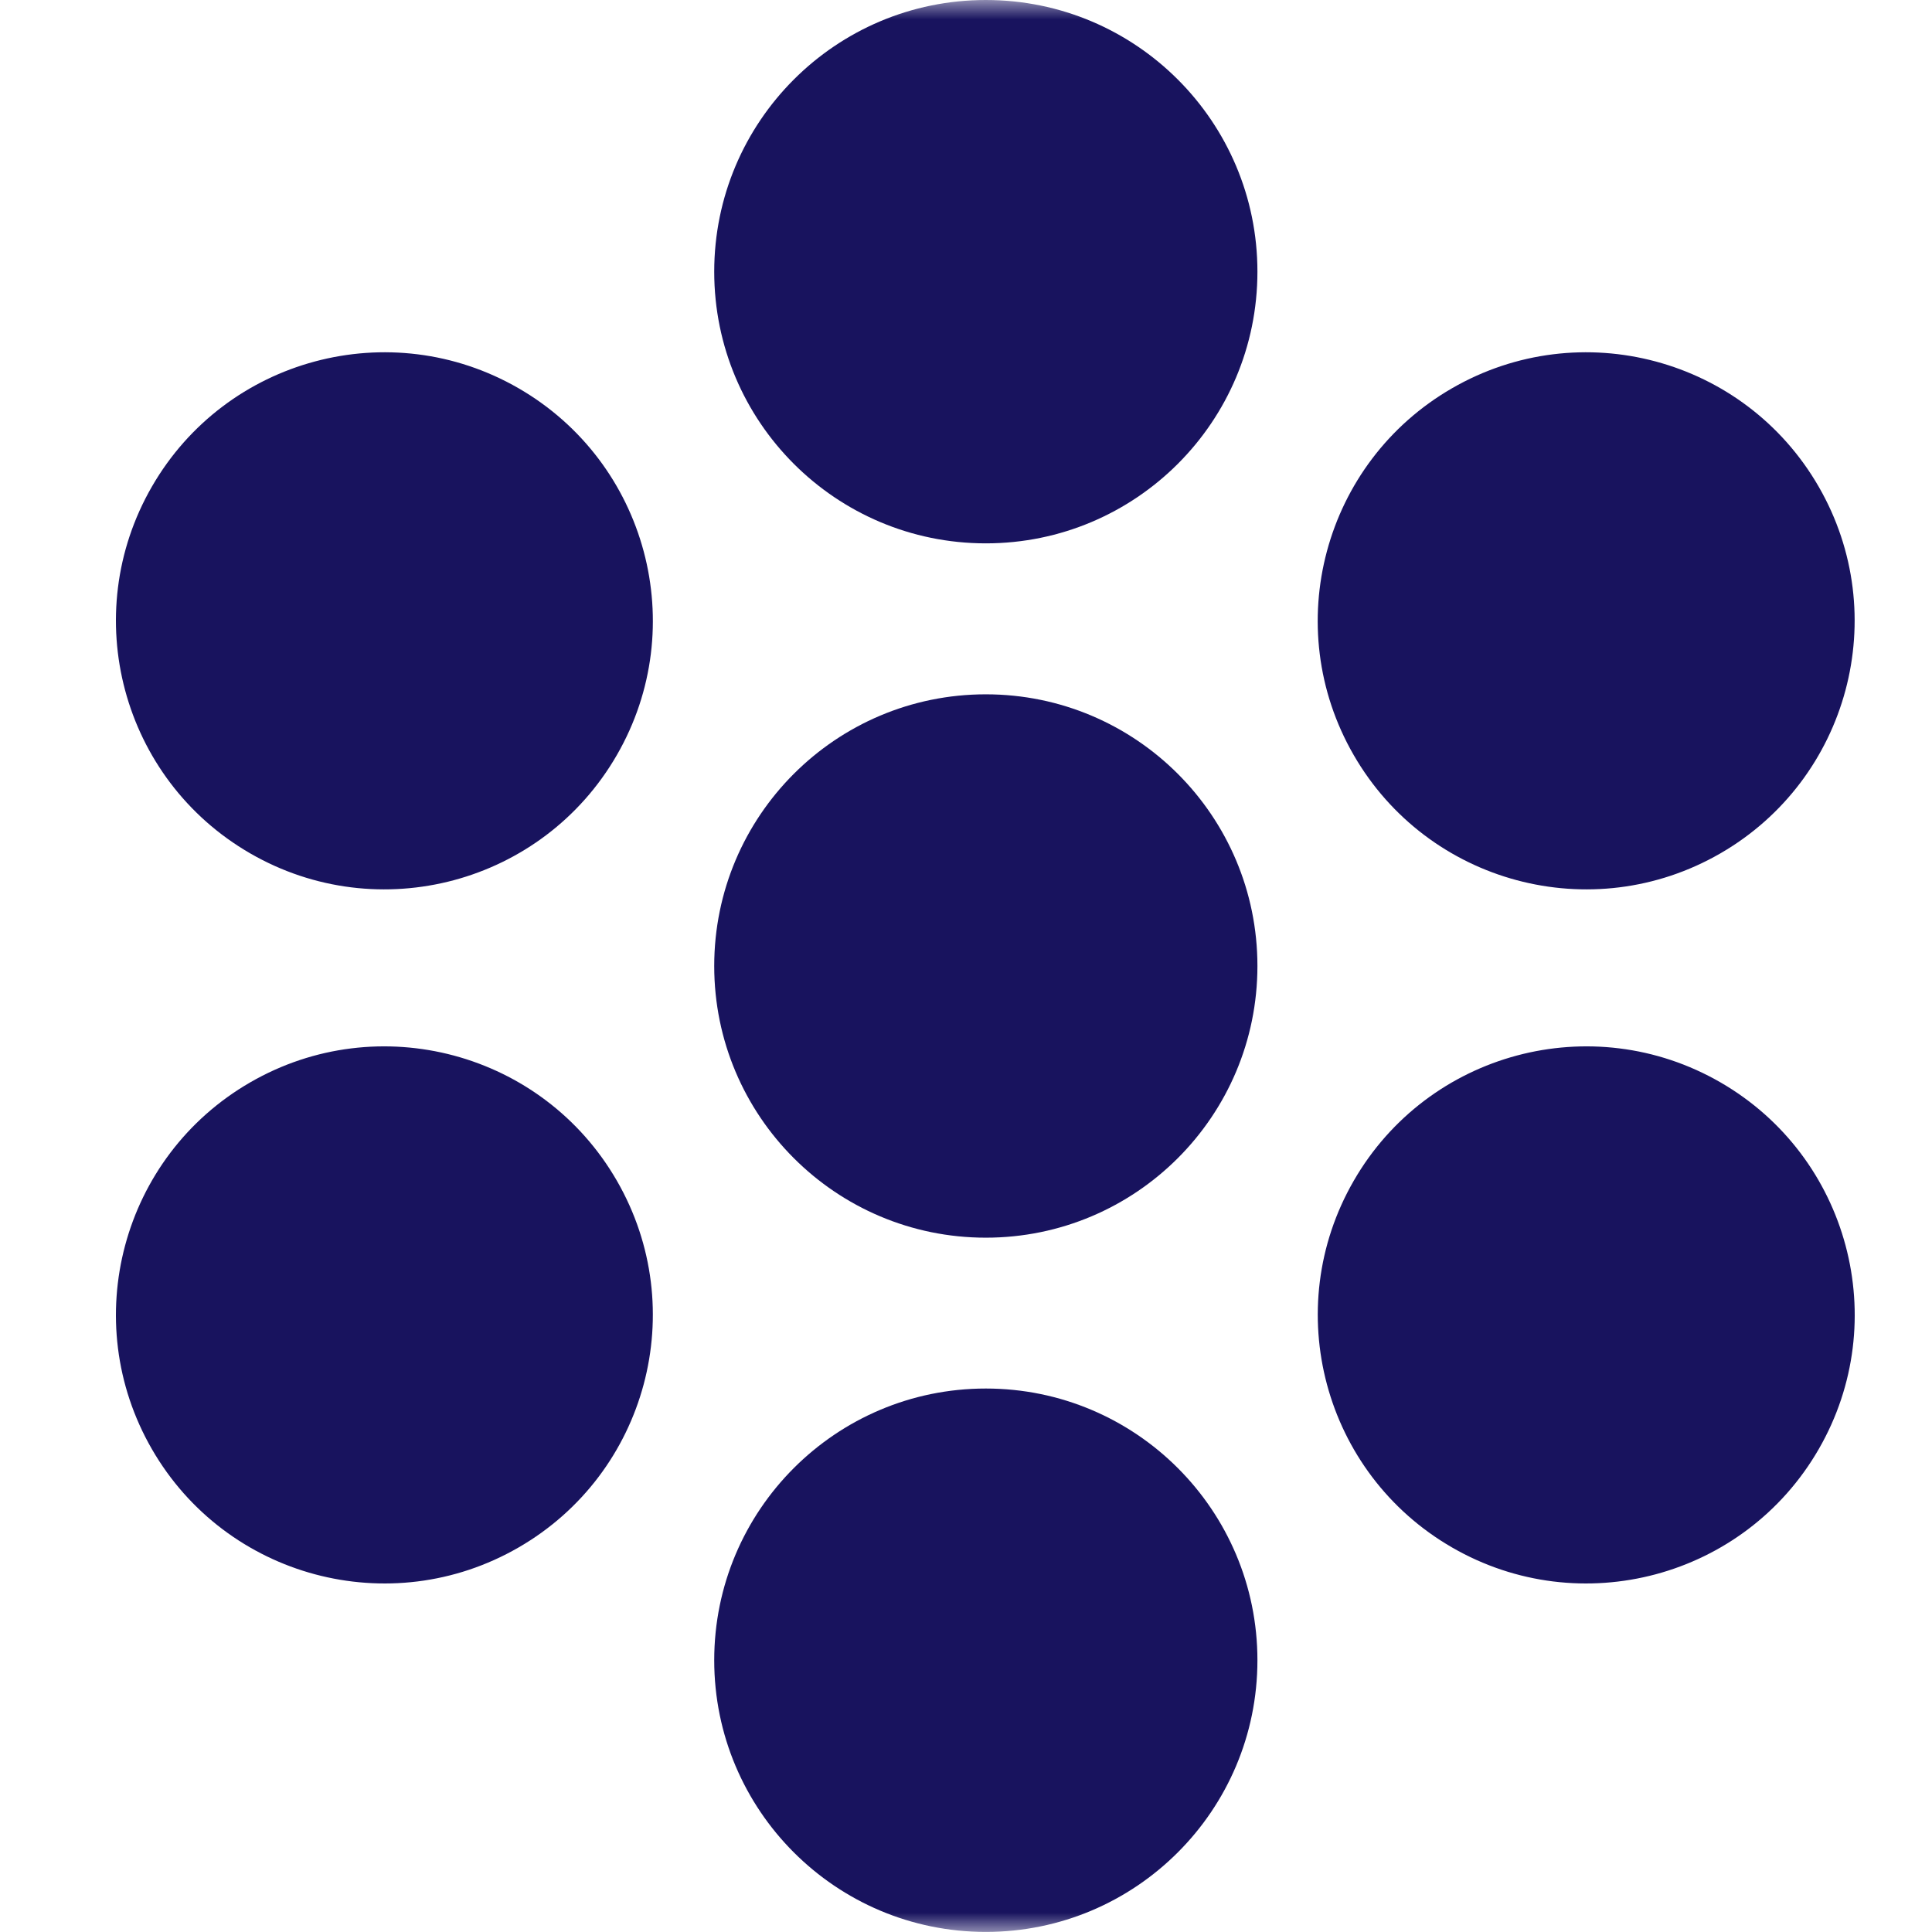 <?xml version="1.0" encoding="UTF-8"?> <svg xmlns="http://www.w3.org/2000/svg" width="50" height="50" viewBox="0 0 50 50" fill="none"><g clip-path="url(#clip0_517_186)"><mask id="mask0_517_186" style="mask-type:alpha" maskUnits="userSpaceOnUse" x="0" y="0" width="50" height="50"><path d="M50 0H0V50H50V0Z" fill="#D9D9D9"></path></mask><g mask="url(#mask0_517_186)"><path fill-rule="evenodd" clip-rule="evenodd" d="M32.542 7.031C32.542 10.915 29.395 14.062 25.513 14.062C21.631 14.062 18.484 10.915 18.484 7.031C18.484 3.148 21.631 0 25.513 0C29.395 0 32.542 3.148 32.542 7.031Z" fill="#18135E"></path><path fill-rule="evenodd" clip-rule="evenodd" d="M13.422 10.049C16.744 11.968 17.883 16.218 15.964 19.541C14.046 22.865 9.797 24.004 6.475 22.085C3.152 20.166 2.014 15.916 3.932 12.592C5.85 9.269 10.099 8.13 13.422 10.049Z" fill="#18135E"></path><path fill-rule="evenodd" clip-rule="evenodd" d="M6.475 28.012C9.797 26.093 14.046 27.232 15.964 30.556C17.882 33.88 16.744 38.13 13.421 40.048C10.099 41.967 5.85 40.828 3.932 37.505C2.014 34.181 3.152 29.931 6.475 28.012Z" fill="#18135E"></path><path fill-rule="evenodd" clip-rule="evenodd" d="M32.542 42.967C32.542 46.85 29.395 49.998 25.513 49.998C21.631 49.998 18.484 46.85 18.484 42.967C18.484 39.084 21.631 35.935 25.513 35.935C29.395 35.935 32.542 39.084 32.542 42.967Z" fill="#18135E"></path><path fill-rule="evenodd" clip-rule="evenodd" d="M37.579 40.048C34.256 38.129 33.117 33.88 35.036 30.556C36.954 27.232 41.203 26.093 44.526 28.012C47.848 29.931 48.987 34.181 47.068 37.505C45.15 40.828 40.901 41.967 37.579 40.048Z" fill="#18135E"></path><path fill-rule="evenodd" clip-rule="evenodd" d="M44.524 22.085C41.201 24.004 36.952 22.865 35.034 19.541C33.116 16.218 34.254 11.968 37.577 10.049C40.899 8.13 45.148 9.269 47.066 12.592C48.985 15.916 47.846 20.166 44.524 22.085Z" fill="#18135E"></path><path fill-rule="evenodd" clip-rule="evenodd" d="M32.542 25C32.542 28.883 29.395 32.031 25.513 32.031C21.631 32.031 18.484 28.883 18.484 25C18.484 21.117 21.631 17.969 25.513 17.969C29.395 17.969 32.542 21.117 32.542 25Z" fill="#18135E"></path></g></g><defs><clipPath id="clip0_517_186"><rect width="50" height="50" fill="white"></rect></clipPath></defs></svg> 